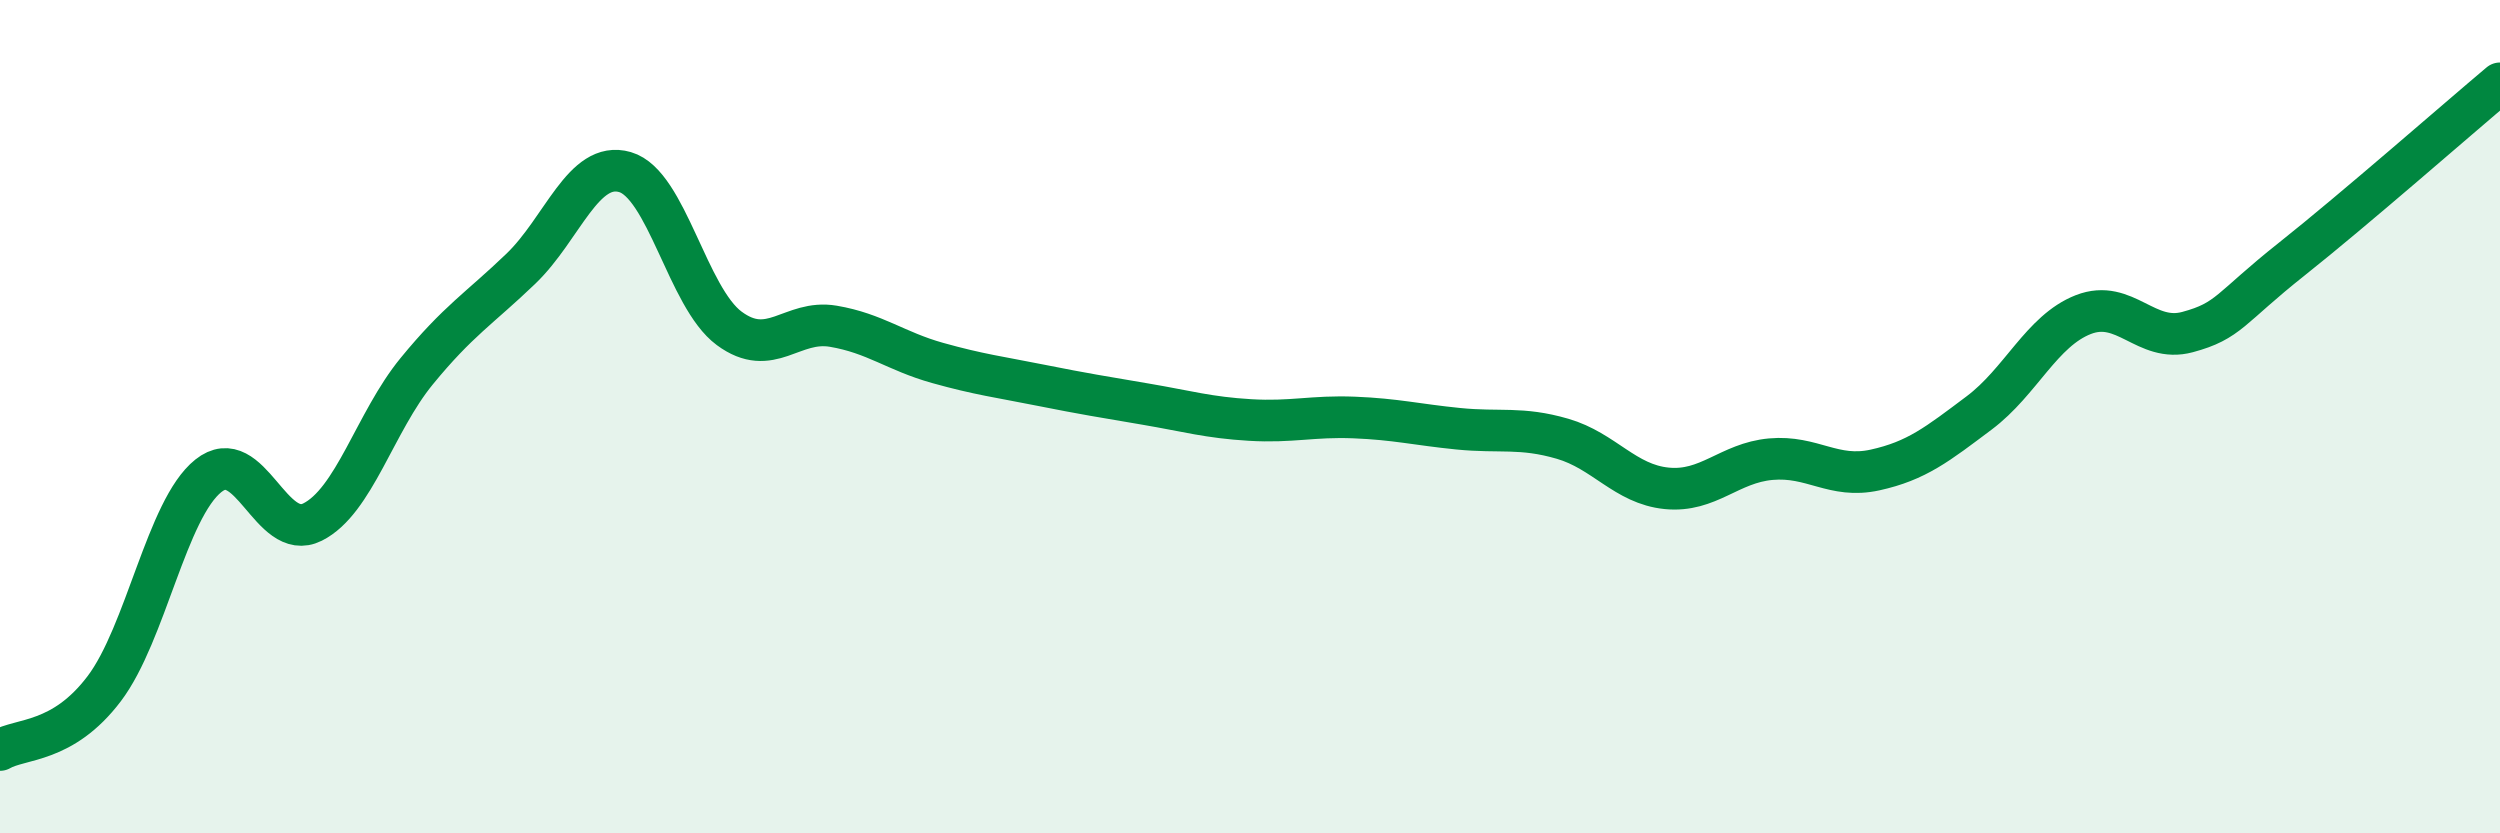 
    <svg width="60" height="20" viewBox="0 0 60 20" xmlns="http://www.w3.org/2000/svg">
      <path
        d="M 0,18 C 0.5,17.71 1.5,17.85 2.5,16.53 C 3.5,15.21 4,12.22 5,11.42 C 6,10.62 6.5,13.03 7.5,12.53 C 8.5,12.03 9,10.13 10,8.91 C 11,7.69 11.5,7.41 12.5,6.45 C 13.5,5.49 14,3.84 15,4.13 C 16,4.42 16.5,7.14 17.5,7.88 C 18.5,8.62 19,7.66 20,7.83 C 21,8 21.5,8.43 22.5,8.71 C 23.5,8.99 24,9.05 25,9.25 C 26,9.45 26.5,9.53 27.5,9.7 C 28.5,9.87 29,10.02 30,10.08 C 31,10.14 31.5,9.98 32.5,10.02 C 33.5,10.06 34,10.19 35,10.29 C 36,10.39 36.5,10.24 37.5,10.53 C 38.5,10.82 39,11.62 40,11.72 C 41,11.82 41.5,11.11 42.5,11.02 C 43.5,10.93 44,11.5 45,11.28 C 46,11.06 46.5,10.66 47.5,9.91 C 48.5,9.16 49,7.94 50,7.55 C 51,7.16 51.5,8.24 52.5,7.97 C 53.5,7.7 53.5,7.41 55,6.22 C 56.5,5.03 59,2.84 60,2L60 20L0 20Z"
        fill="#008740"
        opacity="0.1"
        stroke-linecap="round"
        stroke-linejoin="round"
      />
      <path
        d="M 0,18 C 0.5,17.71 1.5,17.85 2.5,16.53 C 3.5,15.21 4,12.22 5,11.42 C 6,10.62 6.5,13.03 7.5,12.53 C 8.5,12.03 9,10.13 10,8.91 C 11,7.69 11.5,7.41 12.5,6.45 C 13.5,5.49 14,3.84 15,4.13 C 16,4.42 16.5,7.14 17.5,7.88 C 18.5,8.62 19,7.66 20,7.83 C 21,8 21.5,8.43 22.5,8.71 C 23.5,8.99 24,9.05 25,9.25 C 26,9.45 26.5,9.53 27.5,9.7 C 28.5,9.87 29,10.02 30,10.08 C 31,10.14 31.5,9.98 32.5,10.02 C 33.5,10.06 34,10.19 35,10.29 C 36,10.39 36.5,10.24 37.5,10.53 C 38.5,10.82 39,11.62 40,11.72 C 41,11.82 41.5,11.11 42.5,11.02 C 43.5,10.93 44,11.5 45,11.28 C 46,11.06 46.5,10.66 47.5,9.91 C 48.5,9.16 49,7.94 50,7.55 C 51,7.16 51.5,8.24 52.5,7.97 C 53.5,7.7 53.5,7.41 55,6.22 C 56.5,5.03 59,2.84 60,2"
        stroke="#008740"
        stroke-width="1"
        fill="none"
        stroke-linecap="round"
        stroke-linejoin="round"
      />
    </svg>
  
